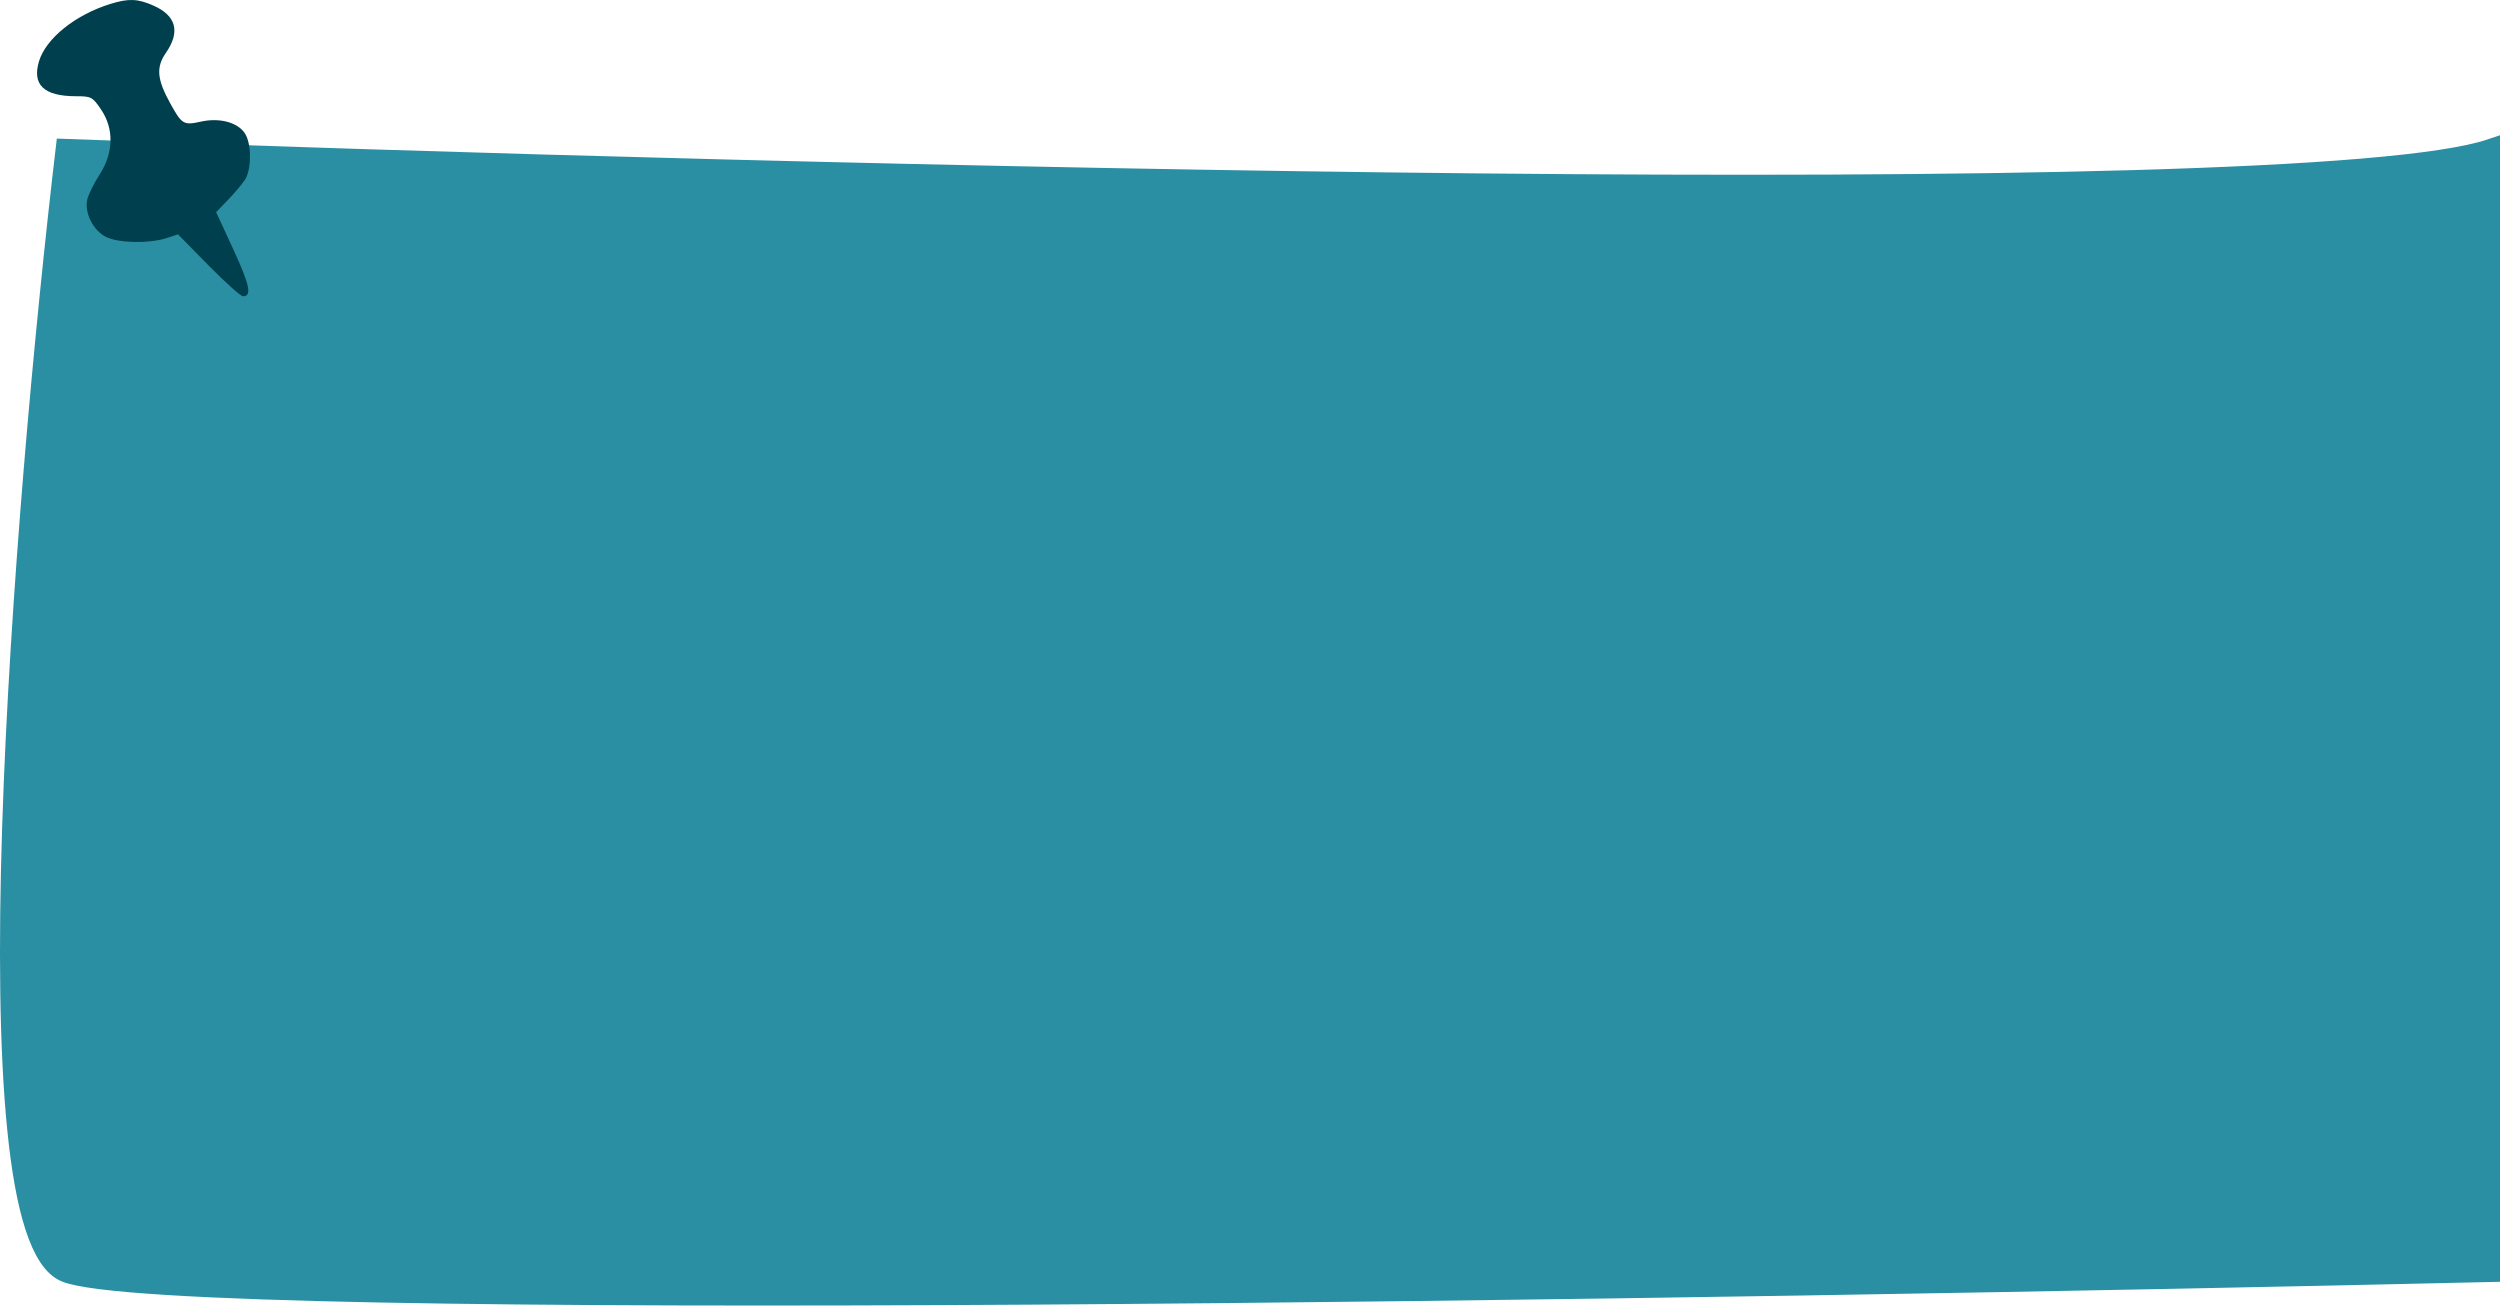 <?xml version="1.0" encoding="UTF-8"?> <svg xmlns="http://www.w3.org/2000/svg" width="270" height="141" viewBox="0 0 270 141" fill="none"><path d="M269 16C248.213 23.019 85.686 18.924 7.021 16C2.477 54.566 -3.884 132.851 7.021 137.457C17.926 142.063 186.218 139.376 269 137.457V16Z" fill="#2A8FA3" stroke="#2A8FA3" stroke-width="2"></path><path fill-rule="evenodd" clip-rule="evenodd" d="M11.912 0.427C8.133 1.602 4.97 4.14 4.219 6.601C3.439 9.154 4.74 10.393 8.2 10.393C9.859 10.393 9.998 10.467 10.93 11.851C12.333 13.935 12.263 16.53 10.739 18.882C10.136 19.813 9.545 21.012 9.425 21.547C9.104 22.977 10.049 24.878 11.429 25.578C12.778 26.262 16.086 26.331 17.991 25.715L19.225 25.315L22.514 28.658C24.322 30.496 25.999 32 26.241 32C27.229 32 26.982 30.792 25.209 26.952L23.343 22.912L24.592 21.619C25.279 20.907 26.105 19.938 26.427 19.464C27.185 18.349 27.192 15.517 26.441 14.391C25.649 13.205 23.699 12.69 21.695 13.136C19.834 13.551 19.644 13.438 18.397 11.183C16.948 8.562 16.837 7.268 17.924 5.697C19.489 3.435 19.035 1.701 16.591 0.613C14.88 -0.149 13.891 -0.188 11.912 0.427Z" fill="#00404E"></path></svg> 